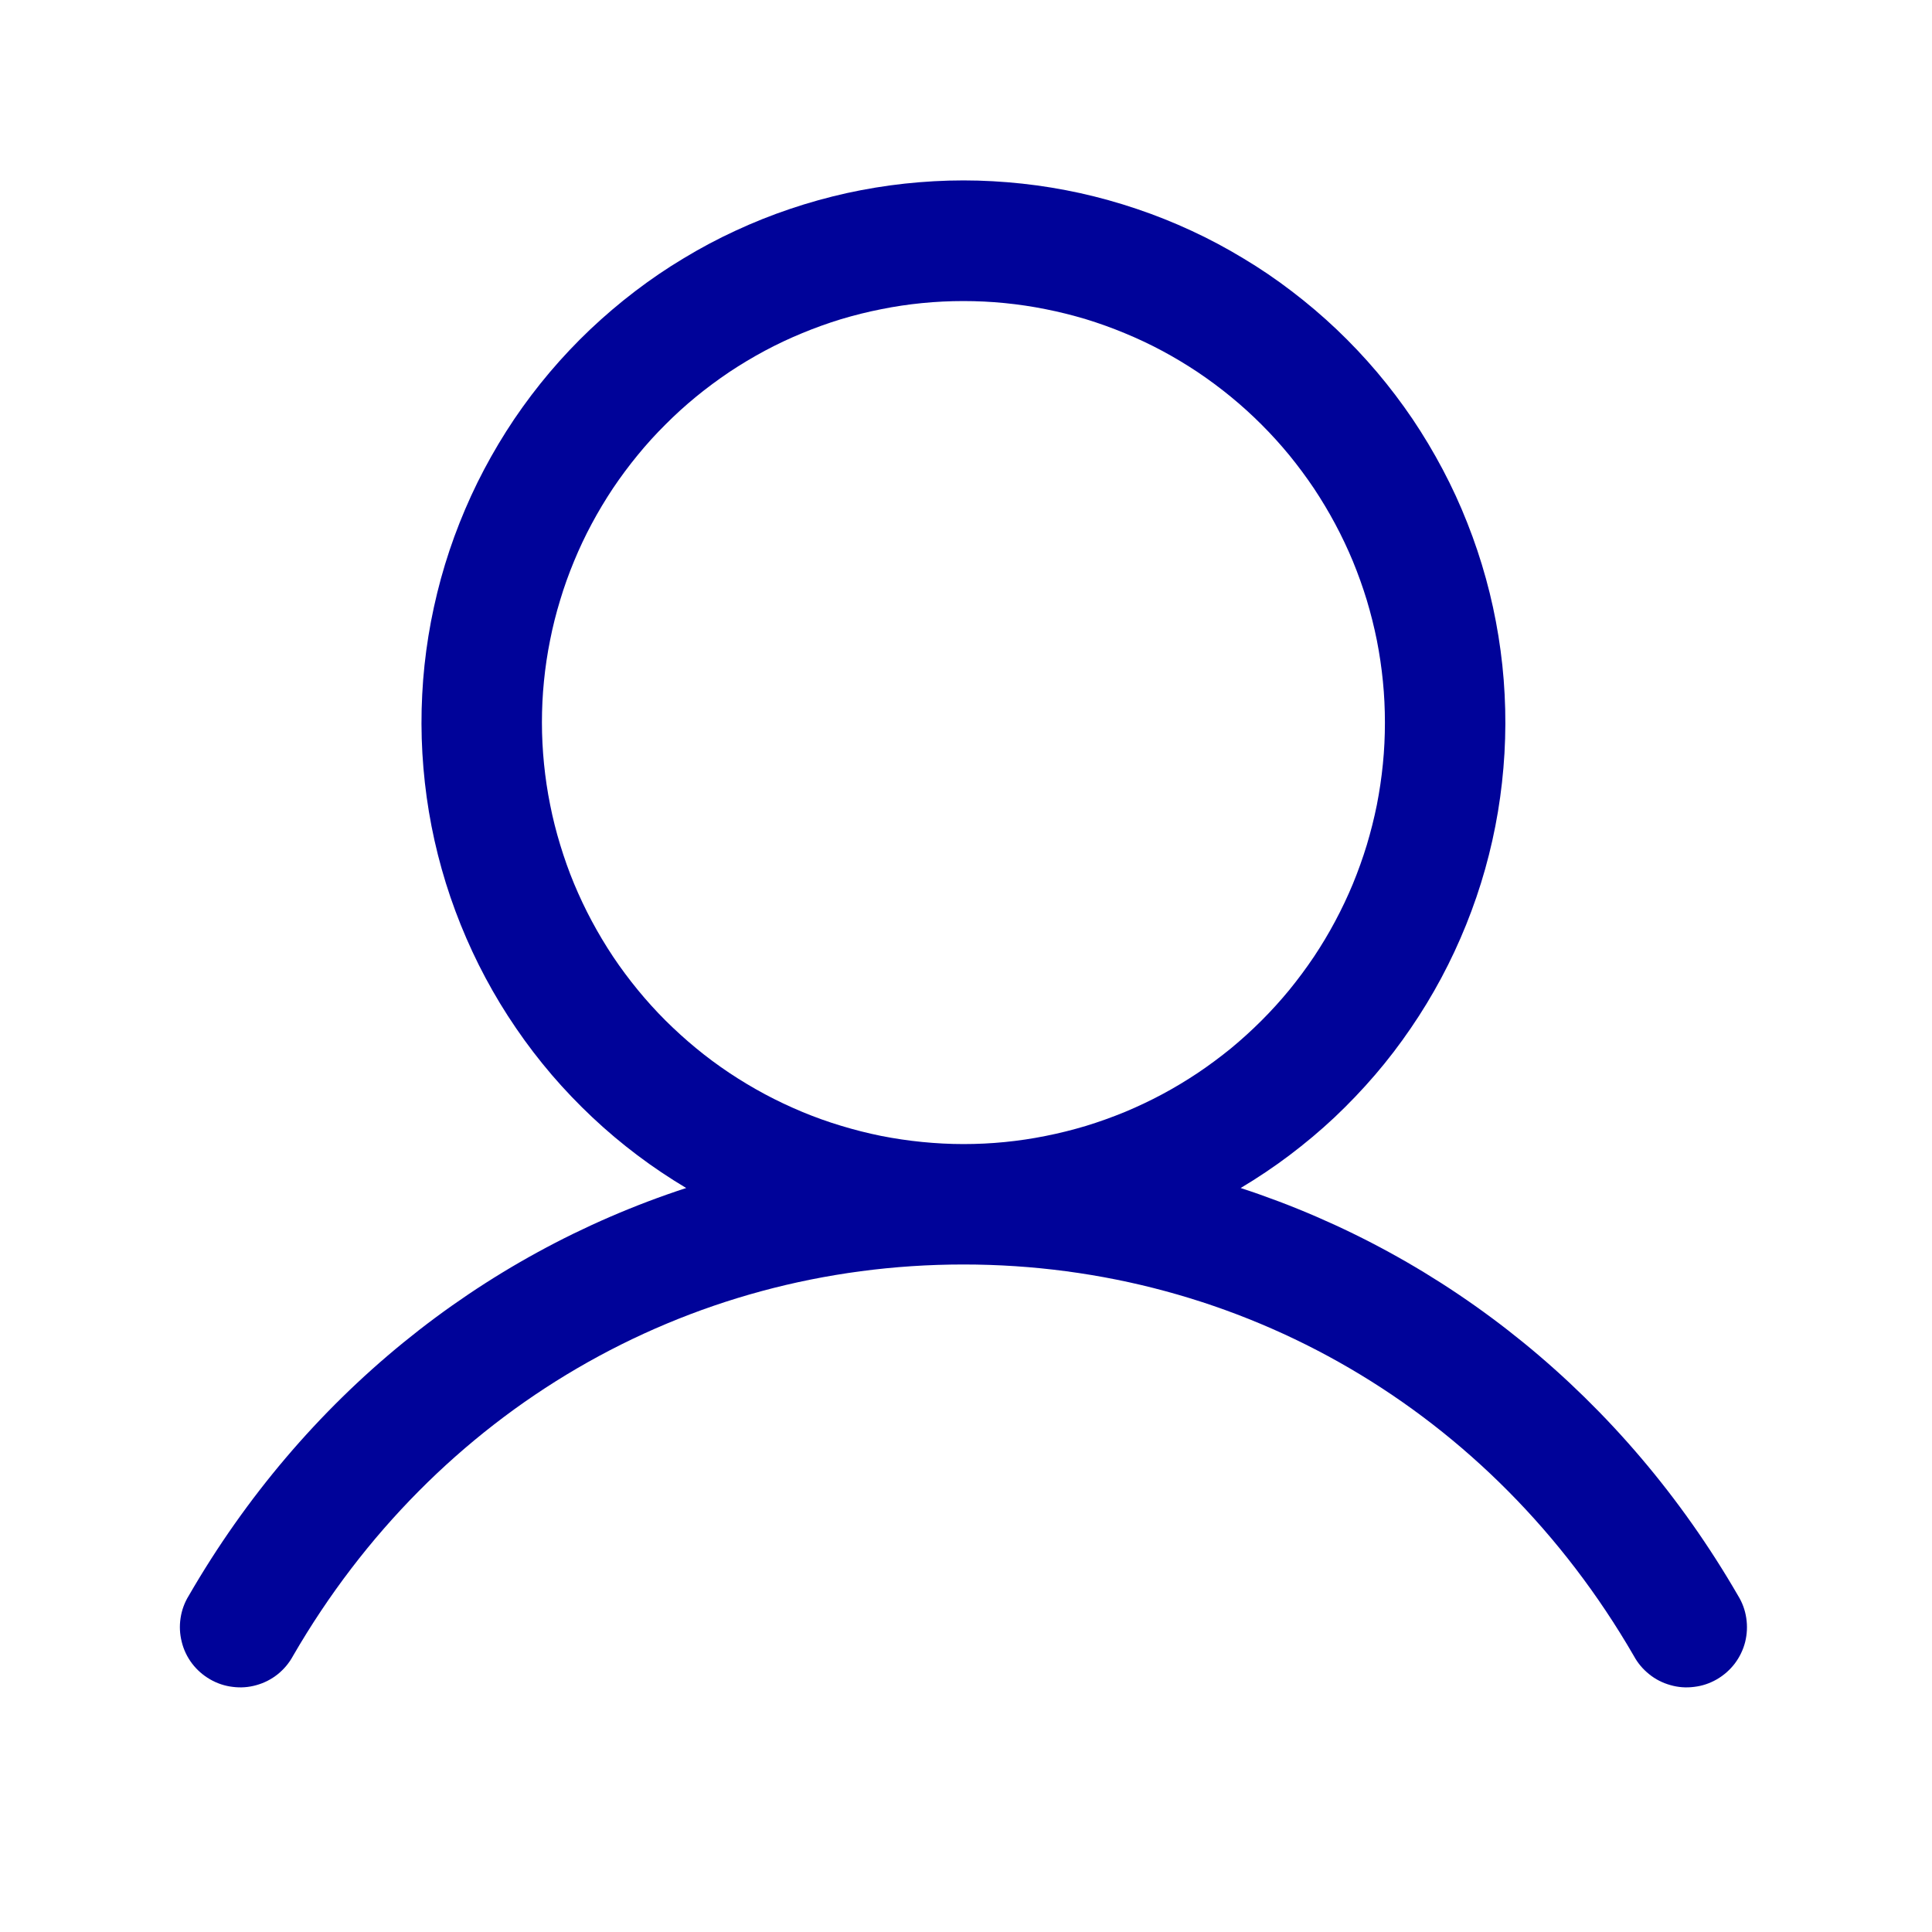 <svg xmlns="http://www.w3.org/2000/svg" xmlns:xlink="http://www.w3.org/1999/xlink" width="125" zoomAndPan="magnify" viewBox="0 0 93.75 93.75" height="125" preserveAspectRatio="xMidYMid meet" version="1.0"><path fill="#000399" d="M 84.34 77.43 C 78.777 67.812 70.207 60.918 60.203 57.648 C 61.02 57.16 61.809 56.633 62.57 56.059 C 63.332 55.484 64.059 54.875 64.754 54.223 C 65.445 53.57 66.102 52.883 66.723 52.16 C 67.344 51.438 67.922 50.68 68.457 49.895 C 68.996 49.109 69.488 48.297 69.938 47.457 C 70.387 46.617 70.789 45.754 71.145 44.871 C 71.5 43.988 71.809 43.09 72.066 42.172 C 72.324 41.254 72.531 40.328 72.688 39.387 C 72.844 38.449 72.949 37.504 73.004 36.555 C 73.059 35.602 73.062 34.652 73.012 33.699 C 72.965 32.75 72.863 31.805 72.711 30.863 C 72.559 29.926 72.359 28.996 72.105 28.078 C 71.852 27.16 71.551 26.258 71.199 25.371 C 70.852 24.488 70.453 23.621 70.008 22.781 C 69.562 21.938 69.074 21.121 68.543 20.332 C 68.008 19.543 67.434 18.785 66.82 18.059 C 66.203 17.332 65.551 16.641 64.859 15.984 C 64.172 15.332 63.445 14.715 62.688 14.137 C 61.934 13.559 61.145 13.023 60.328 12.535 C 59.516 12.043 58.676 11.594 57.812 11.195 C 56.945 10.793 56.062 10.441 55.16 10.137 C 54.258 9.832 53.344 9.578 52.414 9.371 C 51.484 9.168 50.547 9.012 49.598 8.91 C 48.652 8.809 47.703 8.754 46.75 8.754 C 45.797 8.754 44.848 8.809 43.902 8.91 C 42.957 9.012 42.016 9.168 41.086 9.371 C 40.156 9.578 39.242 9.832 38.34 10.137 C 37.438 10.441 36.555 10.793 35.691 11.195 C 34.824 11.594 33.984 12.043 33.172 12.535 C 32.355 13.023 31.57 13.559 30.812 14.137 C 30.055 14.715 29.332 15.332 28.641 15.984 C 27.949 16.641 27.297 17.332 26.68 18.059 C 26.066 18.785 25.492 19.543 24.957 20.332 C 24.426 21.121 23.938 21.938 23.492 22.781 C 23.047 23.621 22.652 24.488 22.301 25.371 C 21.949 26.258 21.648 27.16 21.395 28.078 C 21.145 28.996 20.941 29.926 20.789 30.863 C 20.637 31.805 20.535 32.75 20.488 33.699 C 20.438 34.652 20.441 35.602 20.496 36.555 C 20.551 37.504 20.656 38.449 20.812 39.387 C 20.969 40.328 21.176 41.254 21.434 42.172 C 21.691 43.09 22 43.988 22.355 44.871 C 22.711 45.754 23.113 46.617 23.562 47.457 C 24.012 48.297 24.504 49.109 25.043 49.895 C 25.578 50.68 26.16 51.438 26.777 52.16 C 27.398 52.883 28.055 53.57 28.75 54.223 C 29.441 54.875 30.168 55.484 30.93 56.059 C 31.691 56.633 32.48 57.16 33.297 57.648 C 23.293 60.914 14.723 67.809 9.16 77.43 C 8.953 77.766 8.82 78.129 8.762 78.52 C 8.703 78.91 8.723 79.293 8.82 79.676 C 8.914 80.059 9.082 80.406 9.32 80.723 C 9.559 81.035 9.848 81.289 10.191 81.488 C 10.531 81.684 10.898 81.809 11.289 81.855 C 11.68 81.906 12.062 81.879 12.445 81.77 C 12.824 81.664 13.168 81.488 13.477 81.242 C 13.781 80.996 14.031 80.699 14.219 80.352 C 21.102 68.461 33.262 61.359 46.75 61.359 C 60.238 61.359 72.402 68.461 79.281 80.352 C 79.469 80.699 79.719 80.996 80.027 81.242 C 80.332 81.488 80.676 81.664 81.059 81.77 C 81.438 81.879 81.82 81.906 82.211 81.855 C 82.605 81.809 82.969 81.684 83.312 81.488 C 83.652 81.289 83.941 81.035 84.18 80.723 C 84.418 80.406 84.586 80.059 84.684 79.676 C 84.777 79.293 84.797 78.91 84.738 78.52 C 84.68 78.129 84.547 77.766 84.34 77.43 Z M 26.297 35.062 C 26.297 34.395 26.328 33.727 26.395 33.059 C 26.461 32.391 26.559 31.73 26.691 31.074 C 26.82 30.414 26.984 29.766 27.18 29.125 C 27.371 28.484 27.598 27.855 27.855 27.234 C 28.109 26.617 28.395 26.012 28.711 25.422 C 29.027 24.832 29.371 24.258 29.742 23.699 C 30.117 23.141 30.516 22.605 30.941 22.086 C 31.363 21.57 31.812 21.074 32.289 20.602 C 32.762 20.125 33.258 19.676 33.773 19.254 C 34.293 18.828 34.832 18.43 35.387 18.055 C 35.945 17.684 36.52 17.34 37.109 17.023 C 37.699 16.707 38.305 16.422 38.922 16.168 C 39.543 15.91 40.172 15.684 40.812 15.488 C 41.453 15.297 42.102 15.133 42.762 15.004 C 43.418 14.871 44.078 14.773 44.746 14.707 C 45.414 14.641 46.082 14.609 46.75 14.609 C 47.422 14.609 48.09 14.641 48.754 14.707 C 49.422 14.773 50.082 14.871 50.742 15.004 C 51.398 15.133 52.047 15.297 52.688 15.488 C 53.328 15.684 53.957 15.91 54.578 16.168 C 55.195 16.422 55.801 16.707 56.391 17.023 C 56.984 17.34 57.555 17.684 58.113 18.055 C 58.672 18.43 59.207 18.828 59.727 19.254 C 60.242 19.676 60.738 20.125 61.215 20.602 C 61.688 21.074 62.137 21.57 62.562 22.086 C 62.984 22.605 63.383 23.141 63.758 23.699 C 64.129 24.258 64.473 24.832 64.789 25.422 C 65.105 26.012 65.391 26.617 65.648 27.234 C 65.902 27.855 66.129 28.484 66.324 29.125 C 66.516 29.766 66.68 30.414 66.812 31.074 C 66.941 31.73 67.039 32.391 67.105 33.059 C 67.172 33.727 67.203 34.395 67.203 35.062 C 67.203 35.734 67.172 36.402 67.105 37.066 C 67.039 37.734 66.941 38.395 66.812 39.055 C 66.68 39.711 66.516 40.359 66.324 41 C 66.129 41.641 65.902 42.27 65.648 42.891 C 65.391 43.508 65.105 44.113 64.789 44.703 C 64.473 45.297 64.129 45.867 63.758 46.426 C 63.383 46.984 62.984 47.52 62.562 48.039 C 62.137 48.555 61.688 49.051 61.215 49.523 C 60.738 50 60.242 50.449 59.727 50.875 C 59.207 51.297 58.672 51.695 58.113 52.07 C 57.555 52.441 56.984 52.785 56.391 53.102 C 55.801 53.418 55.195 53.703 54.578 53.961 C 53.957 54.215 53.328 54.441 52.688 54.637 C 52.047 54.828 51.398 54.992 50.742 55.121 C 50.082 55.254 49.422 55.352 48.754 55.418 C 48.09 55.484 47.422 55.516 46.75 55.516 C 46.082 55.516 45.414 55.48 44.746 55.414 C 44.078 55.348 43.418 55.25 42.762 55.121 C 42.105 54.988 41.457 54.824 40.816 54.629 C 40.176 54.438 39.547 54.211 38.926 53.953 C 38.309 53.695 37.703 53.41 37.113 53.094 C 36.523 52.777 35.949 52.434 35.391 52.062 C 34.836 51.691 34.297 51.293 33.781 50.867 C 33.262 50.441 32.77 49.992 32.293 49.52 C 31.82 49.047 31.371 48.551 30.945 48.031 C 30.523 47.516 30.121 46.977 29.75 46.422 C 29.379 45.863 29.035 45.289 28.719 44.699 C 28.402 44.109 28.117 43.504 27.859 42.887 C 27.602 42.27 27.379 41.637 27.184 40.996 C 26.988 40.355 26.824 39.707 26.695 39.051 C 26.562 38.395 26.465 37.734 26.398 37.066 C 26.332 36.402 26.297 35.73 26.297 35.062 Z M 26.297 35.062 " fill-opacity="1" fill-rule="nonzero"/></svg>